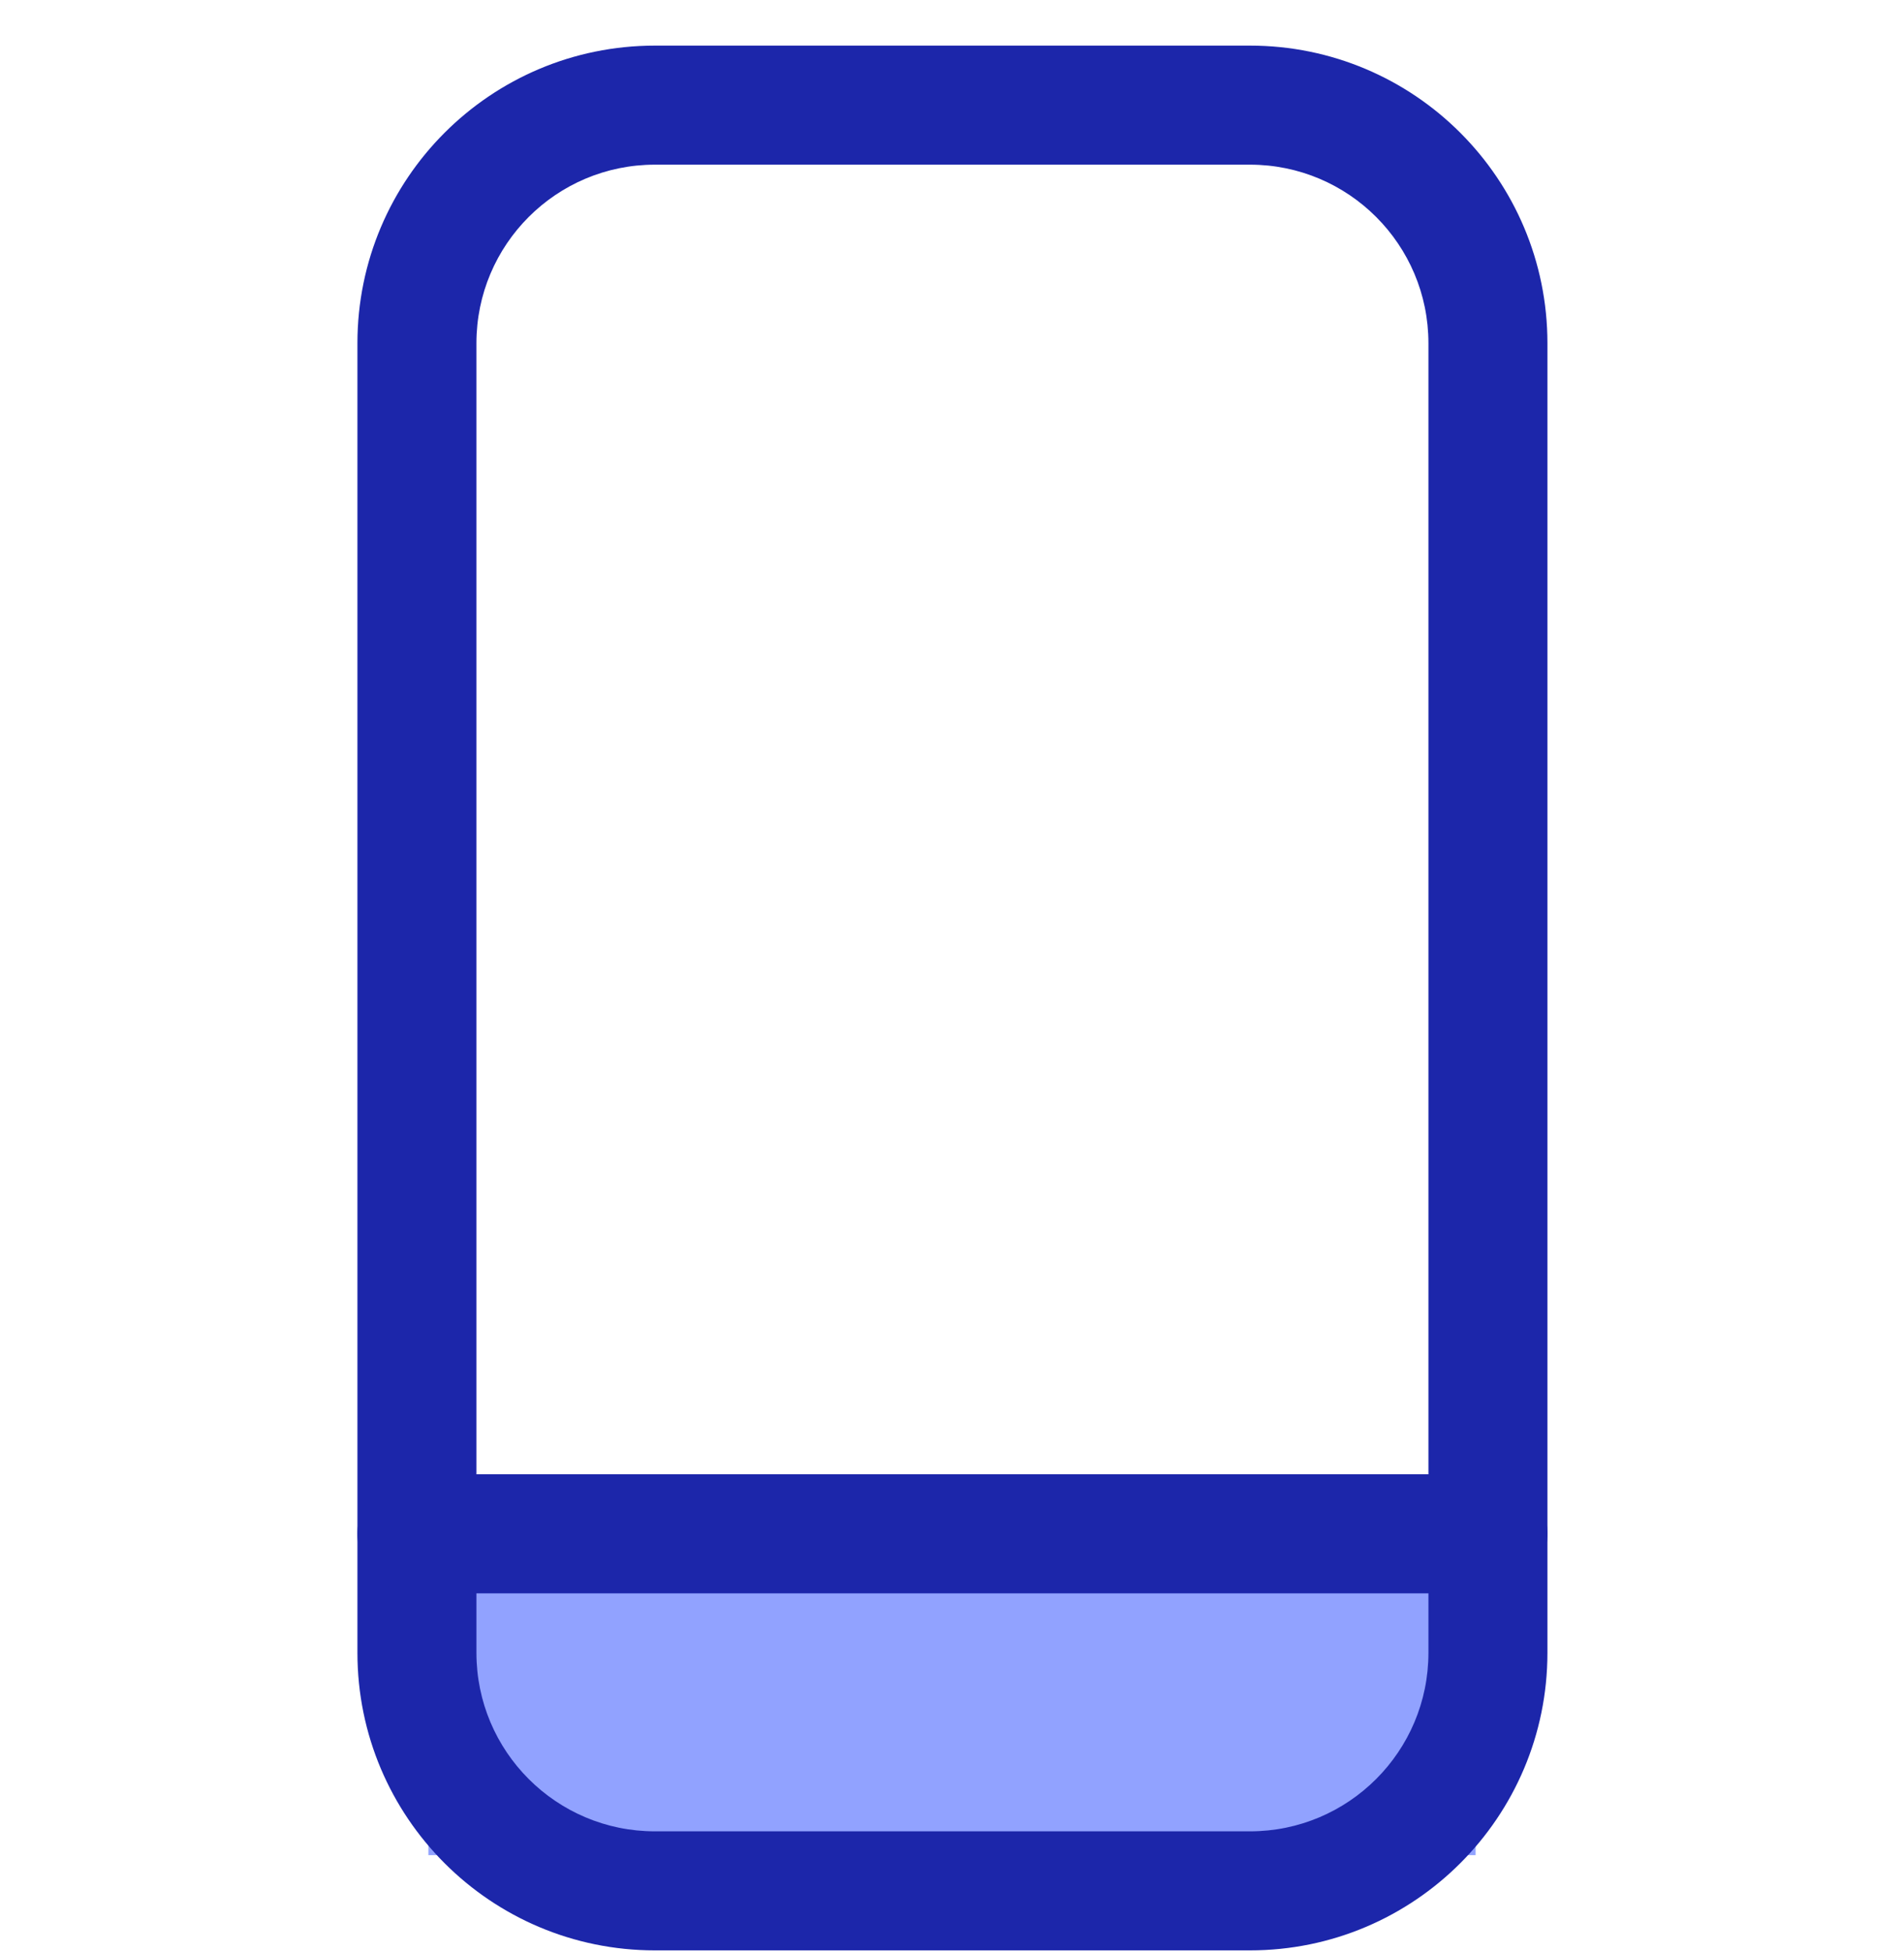 <svg width="40" height="41" viewBox="0 0 40 41" fill="none" xmlns="http://www.w3.org/2000/svg">
<rect x="9" y="31.958" width="22" height="7" fill="#91A2FF"/>
<g clip-path="url(#clip0_6967_5063)">
<path fill-rule="evenodd" clip-rule="evenodd" d="M13.759 3.458C11.688 3.458 10.009 5.136 10.009 7.208V34.708C10.009 36.779 11.688 38.458 13.759 38.458H26.259C28.33 38.458 30.009 36.779 30.009 34.708V7.208C30.009 5.136 28.33 3.458 26.259 3.458H13.759ZM7.509 7.208C7.509 3.756 10.307 0.958 13.759 0.958H26.259C29.711 0.958 32.509 3.756 32.509 7.208V34.708C32.509 38.159 29.711 40.958 26.259 40.958H13.759C10.307 40.958 7.509 38.159 7.509 34.708V7.208Z" fill="#1C26AA"/>
<path fill-rule="evenodd" clip-rule="evenodd" d="M7.509 32.21C7.509 31.519 8.069 30.96 8.759 30.96H31.259C31.95 30.96 32.509 31.519 32.509 32.21C32.509 32.9 31.95 33.46 31.259 33.46H8.759C8.069 33.46 7.509 32.9 7.509 32.21Z" fill="#1C26AA"/>
</g>
<defs>
<clipPath id="clip0_6967_5063">
<rect width="40" height="40" fill="white" transform="translate(0 0.958)"/>
</clipPath>
</defs>
</svg>
